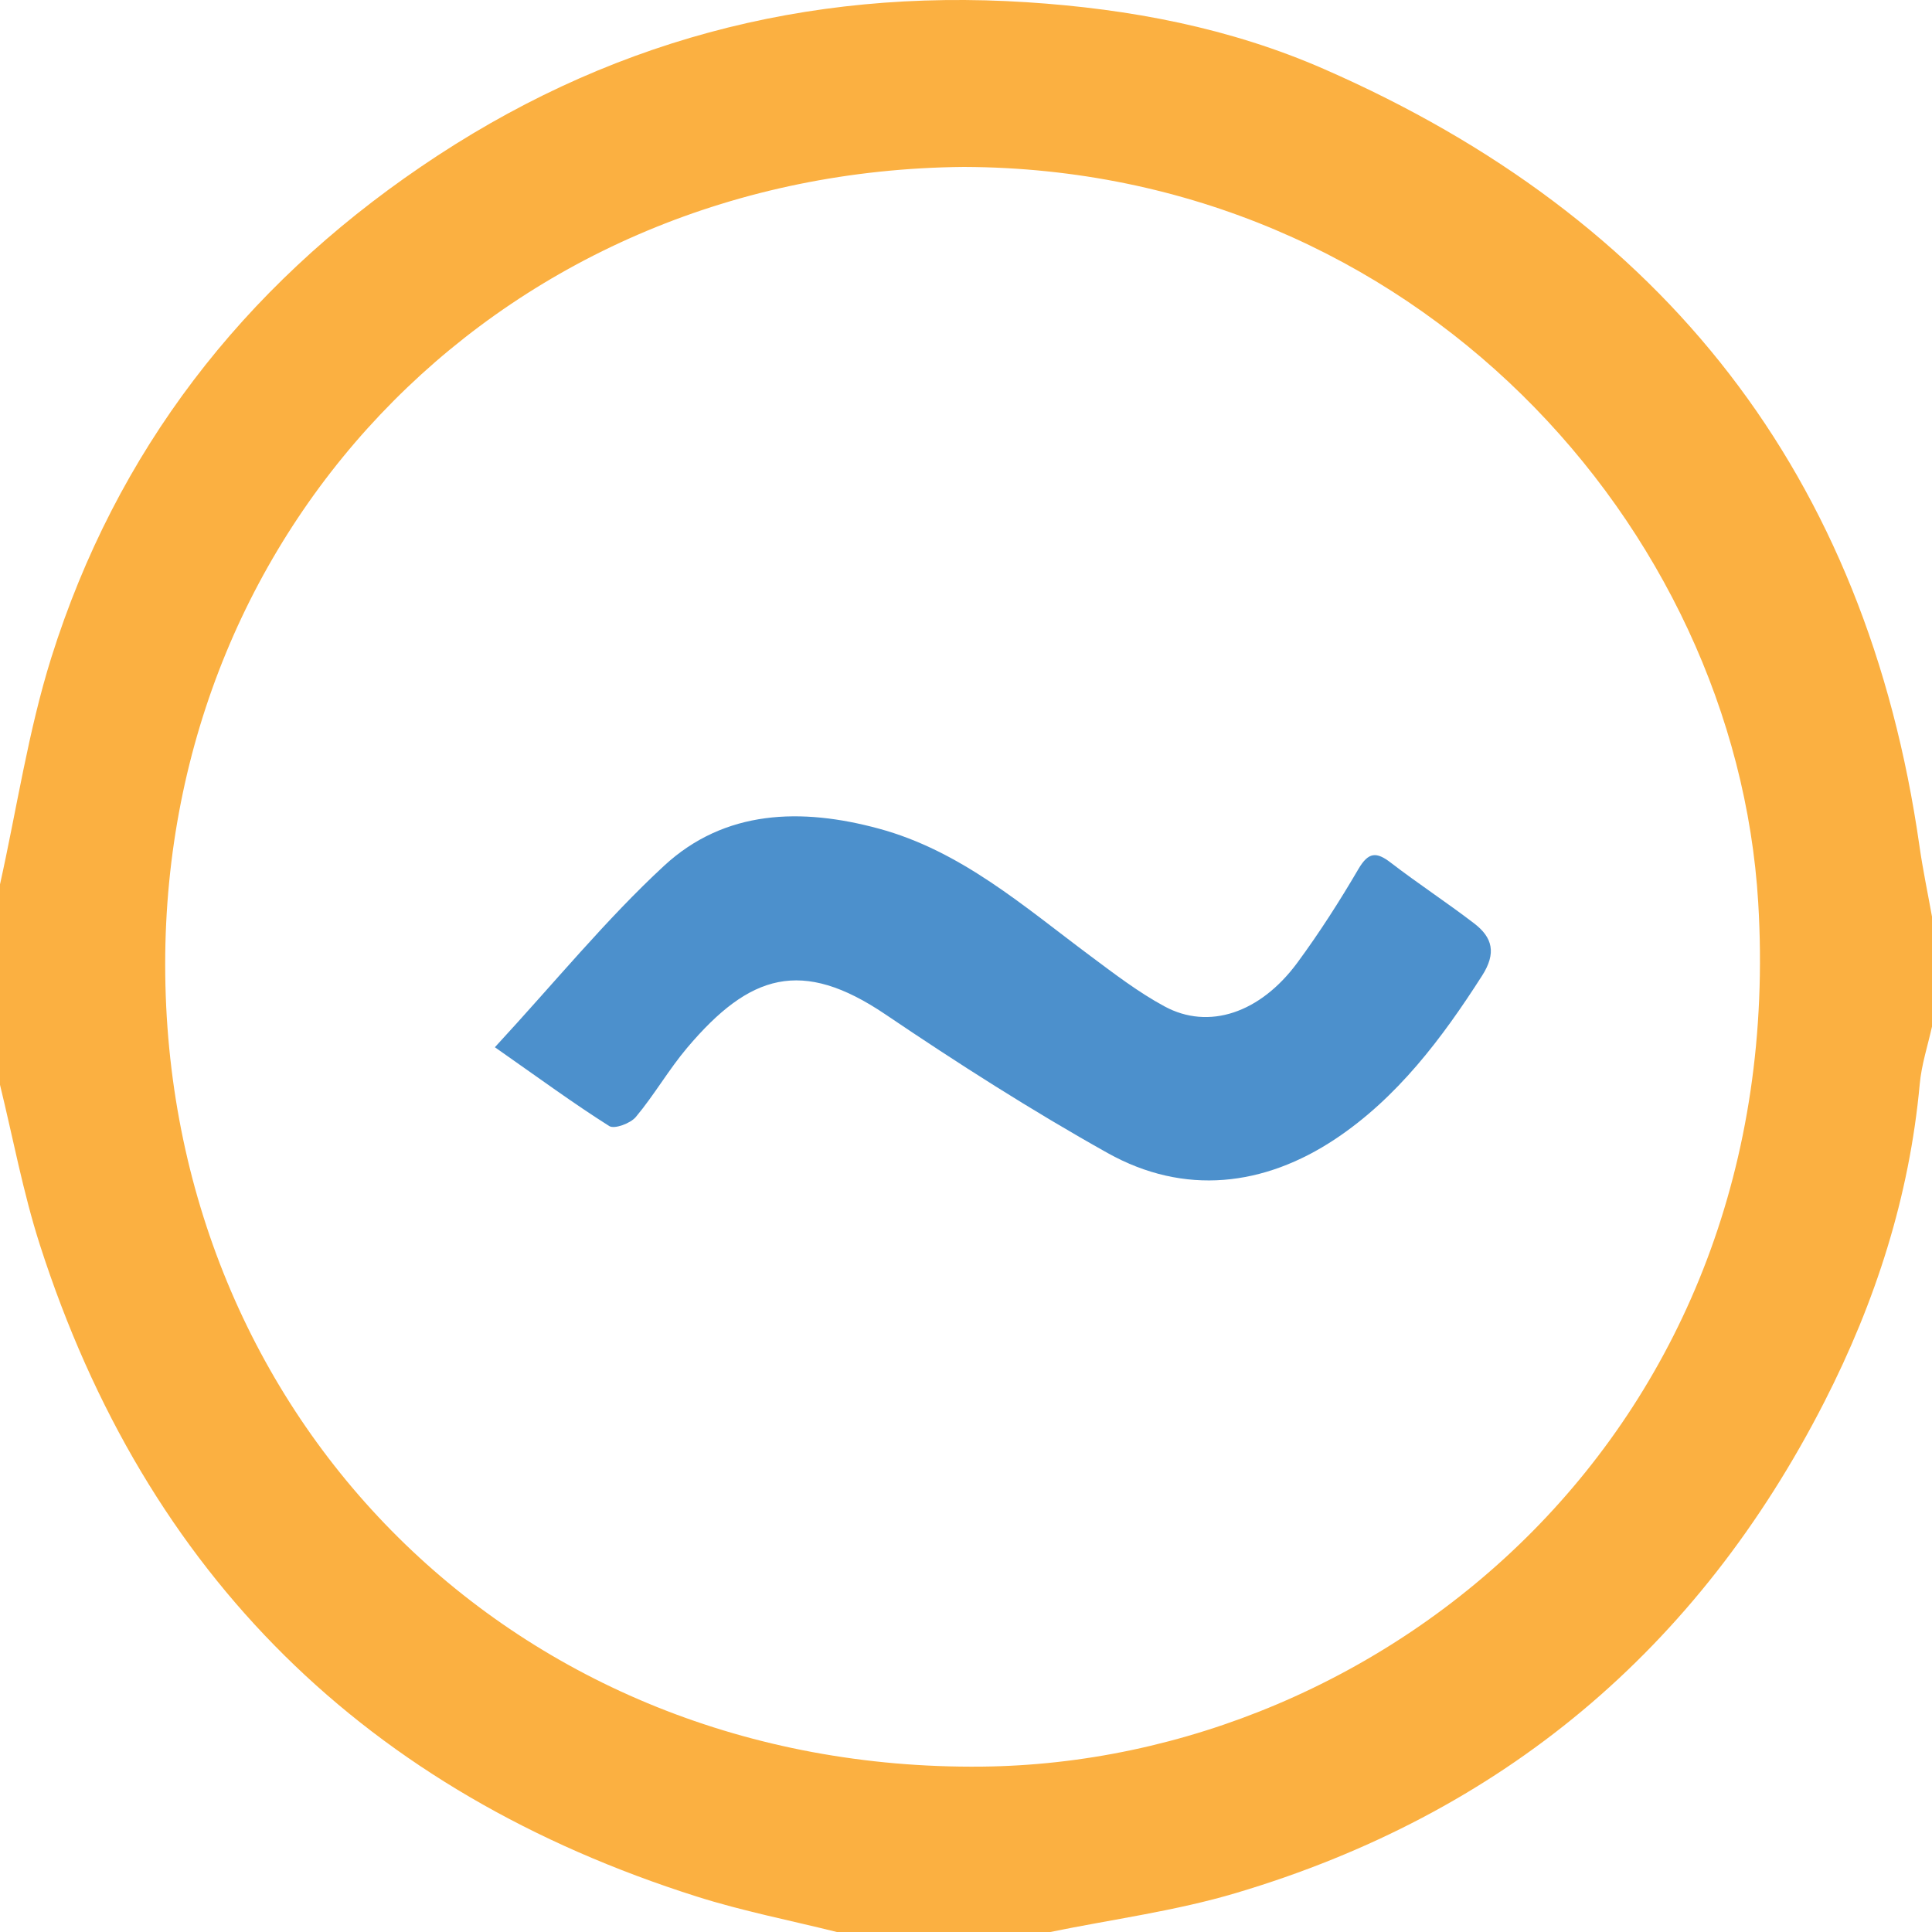 <?xml version="1.0" encoding="utf-8"?>
<!-- Generator: Adobe Illustrator 24.1.3, SVG Export Plug-In . SVG Version: 6.00 Build 0)  -->
<svg version="1.1" id="Layer_1" xmlns="http://www.w3.org/2000/svg" xmlns:xlink="http://www.w3.org/1999/xlink" x="0px" y="0px"
	 viewBox="0 0 200 200" style="enable-background:new 0 0 200 200;" xml:space="preserve">
<style type="text/css">
	.st0{fill:#FBB041;}
	.st1{fill:#4C90CC;}
</style>
<path class="st0" d="M200,94.89c0,3.79,0,7.59,0,11.38c-0.44,1.98-1.09,3.95-1.27,5.96c-1.07,11.64-4.57,22.51-9.86,32.87
	c-13.11,25.66-33.42,42.68-60.91,50.86c-6.28,1.87-12.85,2.73-19.29,4.05c-7.33,0-14.67,0-22,0c-4.85-1.21-9.78-2.17-14.54-3.68
	C38,185.51,15.14,163.13,4.12,128.84c-1.73-5.4-2.77-11.02-4.12-16.54c0-6.92,0-13.84,0-20.75c1.74-7.83,2.92-15.85,5.31-23.47
	c6.73-21.41,19.82-38.26,38.25-50.81C62.47,4.37,83.36-1.25,106.28,0.23c10.71,0.69,21.07,2.66,30.81,6.93
	c35.18,15.4,56.12,41.97,61.61,80.41C199.05,90.02,199.56,92.45,200,94.89z M99.78,17.28C52.62,17.7,17.1,53.9,17.1,99.82
	c0,46.99,36.16,83.53,84.5,83.06c41.75-0.41,83.7-34.84,80.41-89.45C179.67,54.58,146.48,17.44,99.78,17.28z"/>
<path class="st1" d="M51.23,108.41c6.3-6.83,11.51-13.23,17.51-18.78c6.31-5.84,14.25-6.01,22.2-3.86
	c8.54,2.3,15.06,8.07,21.95,13.2c2.48,1.85,4.96,3.75,7.66,5.21c4.57,2.48,9.9,0.7,13.75-4.52c2.29-3.11,4.38-6.38,6.33-9.71
	c1.03-1.75,1.85-1.8,3.35-0.64c2.81,2.16,5.79,4.11,8.61,6.27c1.93,1.47,2.33,3.09,0.83,5.43c-4.15,6.49-8.79,12.64-15.19,16.9
	c-7.36,4.89-15.61,5.9-23.57,1.45c-7.88-4.41-15.52-9.29-23-14.35c-8.67-5.86-14.05-4.2-20.52,3.45c-1.92,2.27-3.41,4.89-5.32,7.17
	c-0.55,0.66-2.21,1.28-2.75,0.94C59.37,114.23,55.83,111.63,51.23,108.41z"/>
</svg>
